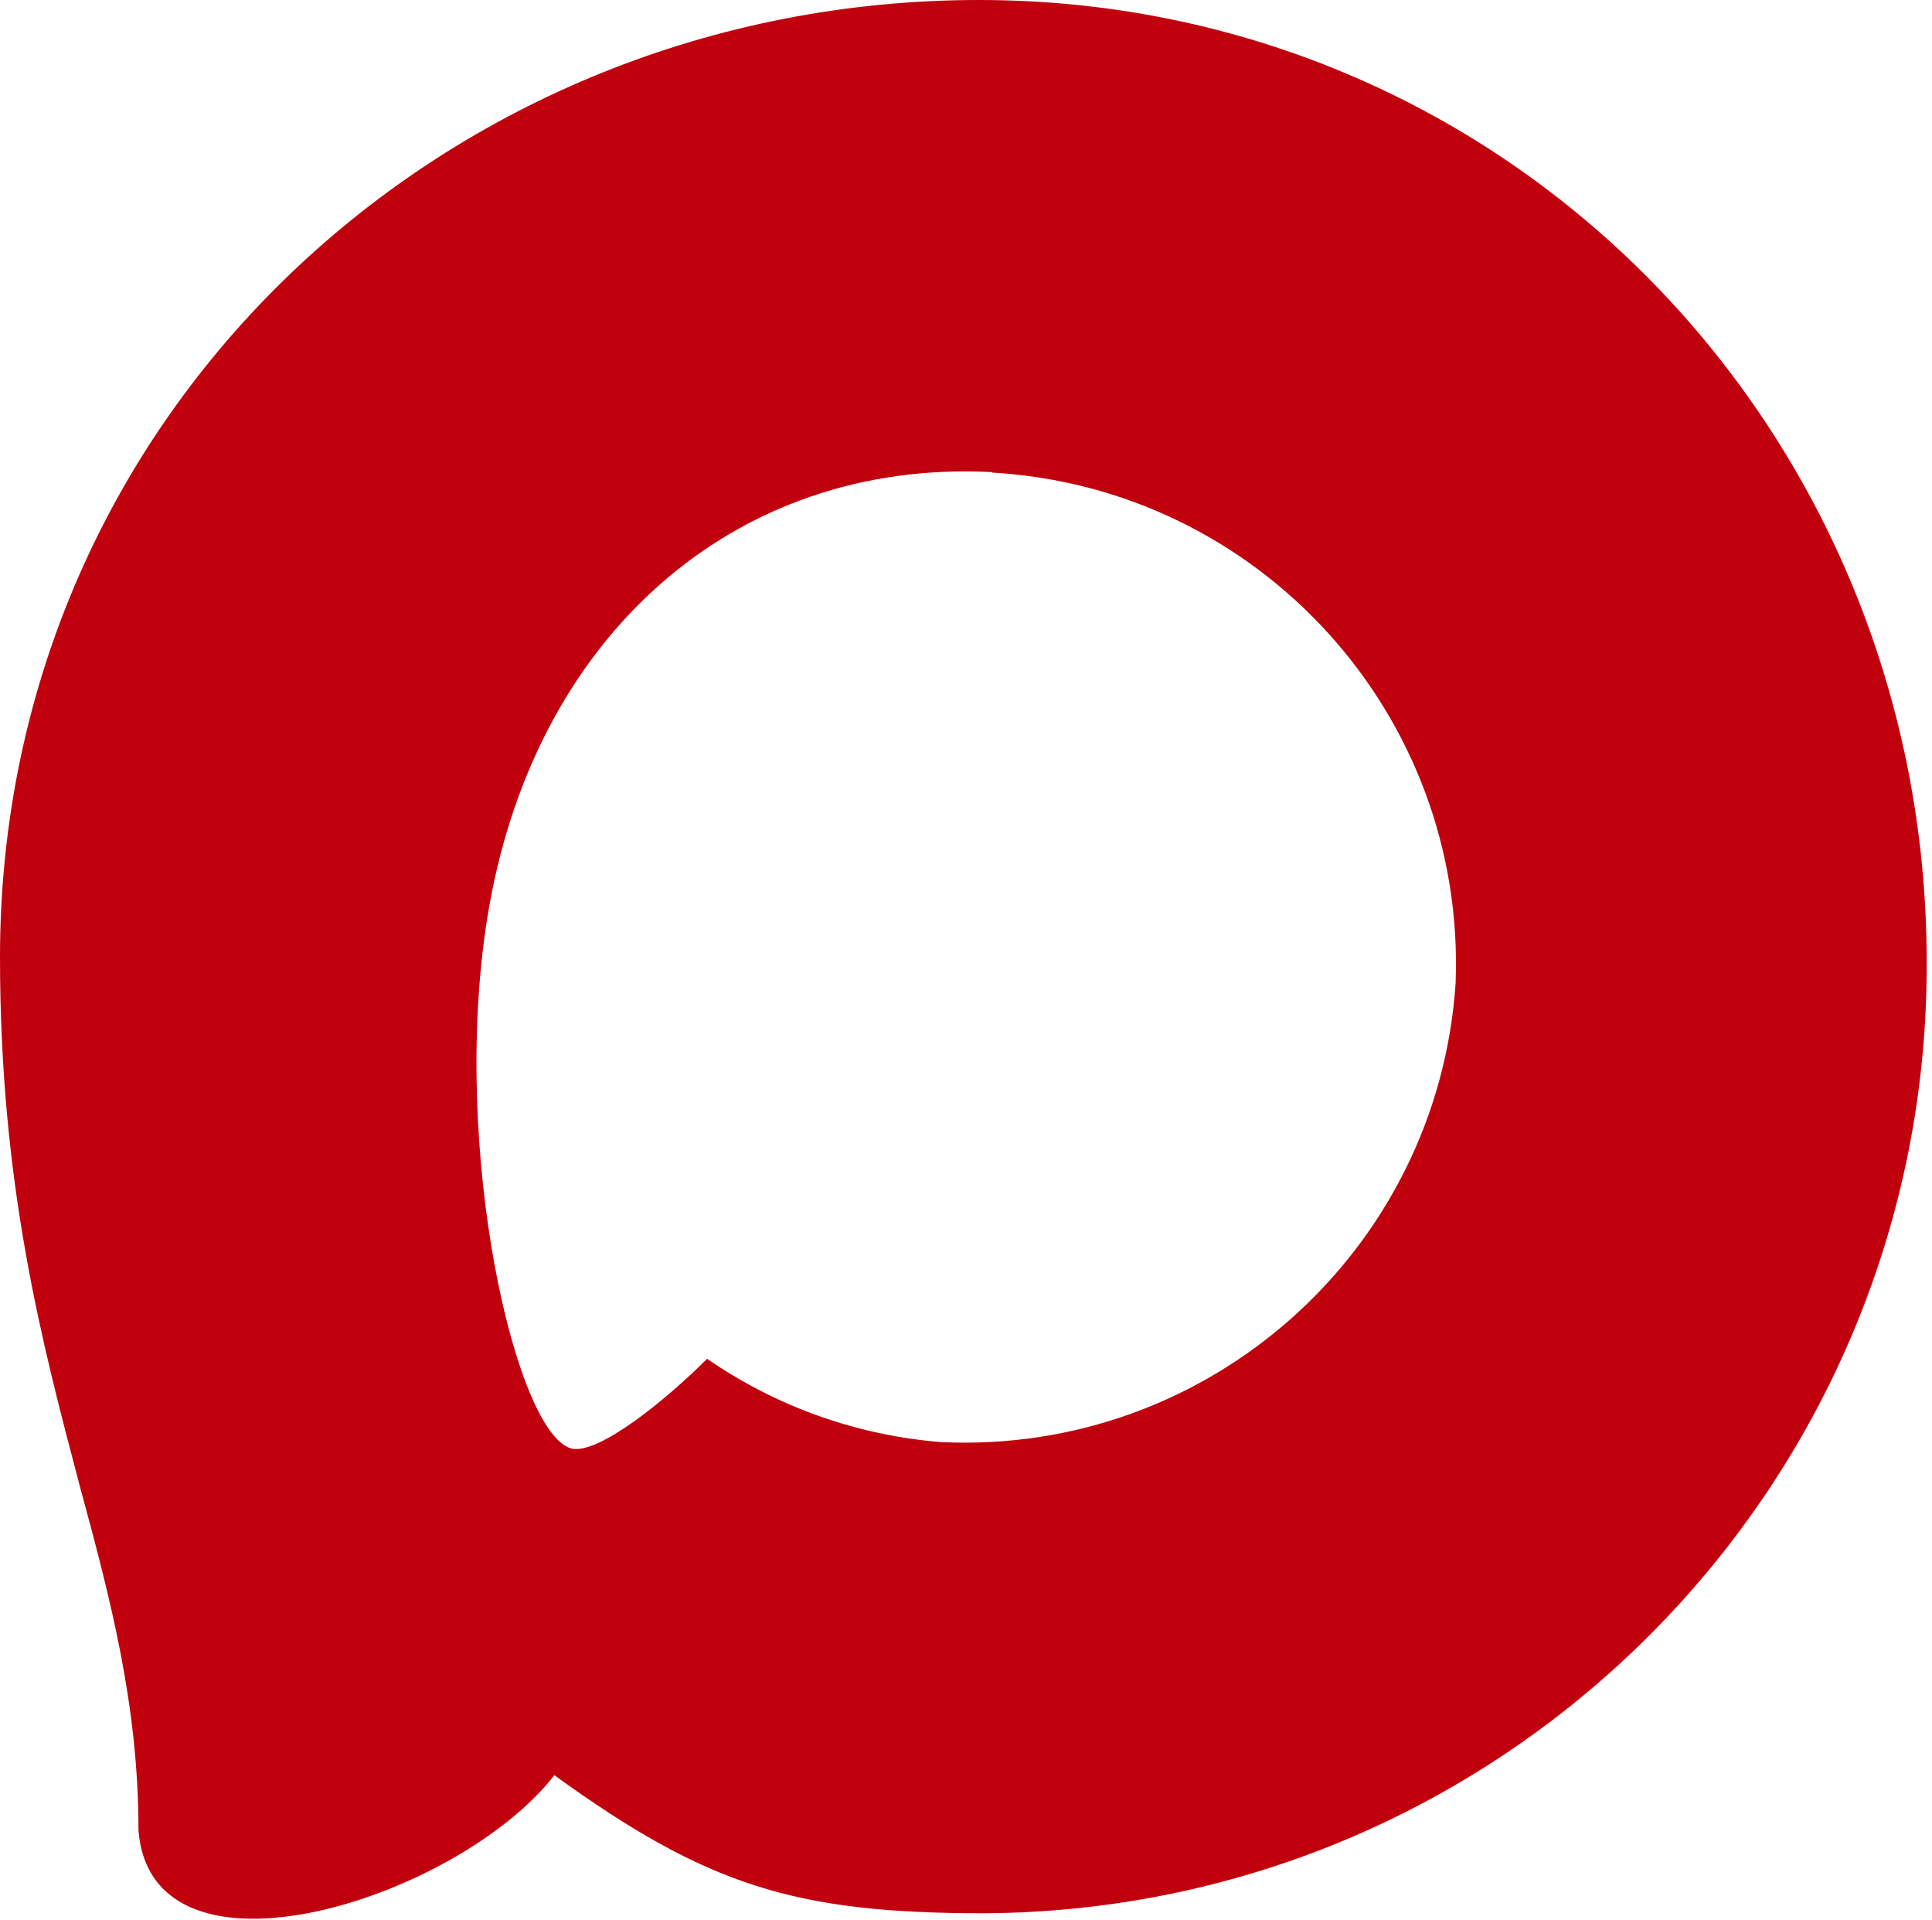 <?xml version="1.0" encoding="UTF-8"?> <svg xmlns="http://www.w3.org/2000/svg" width="322" height="320" viewBox="0 0 322 320" fill="none"><path fill-rule="evenodd" clip-rule="evenodd" d="M164.009 318.816C132.495 318.816 117.85 314.216 92.394 295.814C76.292 316.516 25.303 332.694 23.079 305.015C23.079 284.236 18.479 266.677 13.265 247.508C7.054 223.892 0 197.592 0 159.485C0 68.471 74.682 0 163.165 0C251.725 0 321.116 71.845 321.116 160.328C321.414 247.443 251.123 318.351 164.009 318.816ZM165.312 78.669C122.221 76.445 88.637 106.272 81.199 153.044C75.065 191.765 85.953 238.92 95.231 241.374C99.678 242.447 110.873 233.4 117.85 226.422C129.388 234.393 142.823 239.18 156.801 240.301C201.451 242.448 239.603 208.456 242.601 163.855C244.346 119.16 209.968 81.303 165.312 78.746L165.312 78.669Z" fill="#C1000E"></path></svg> 